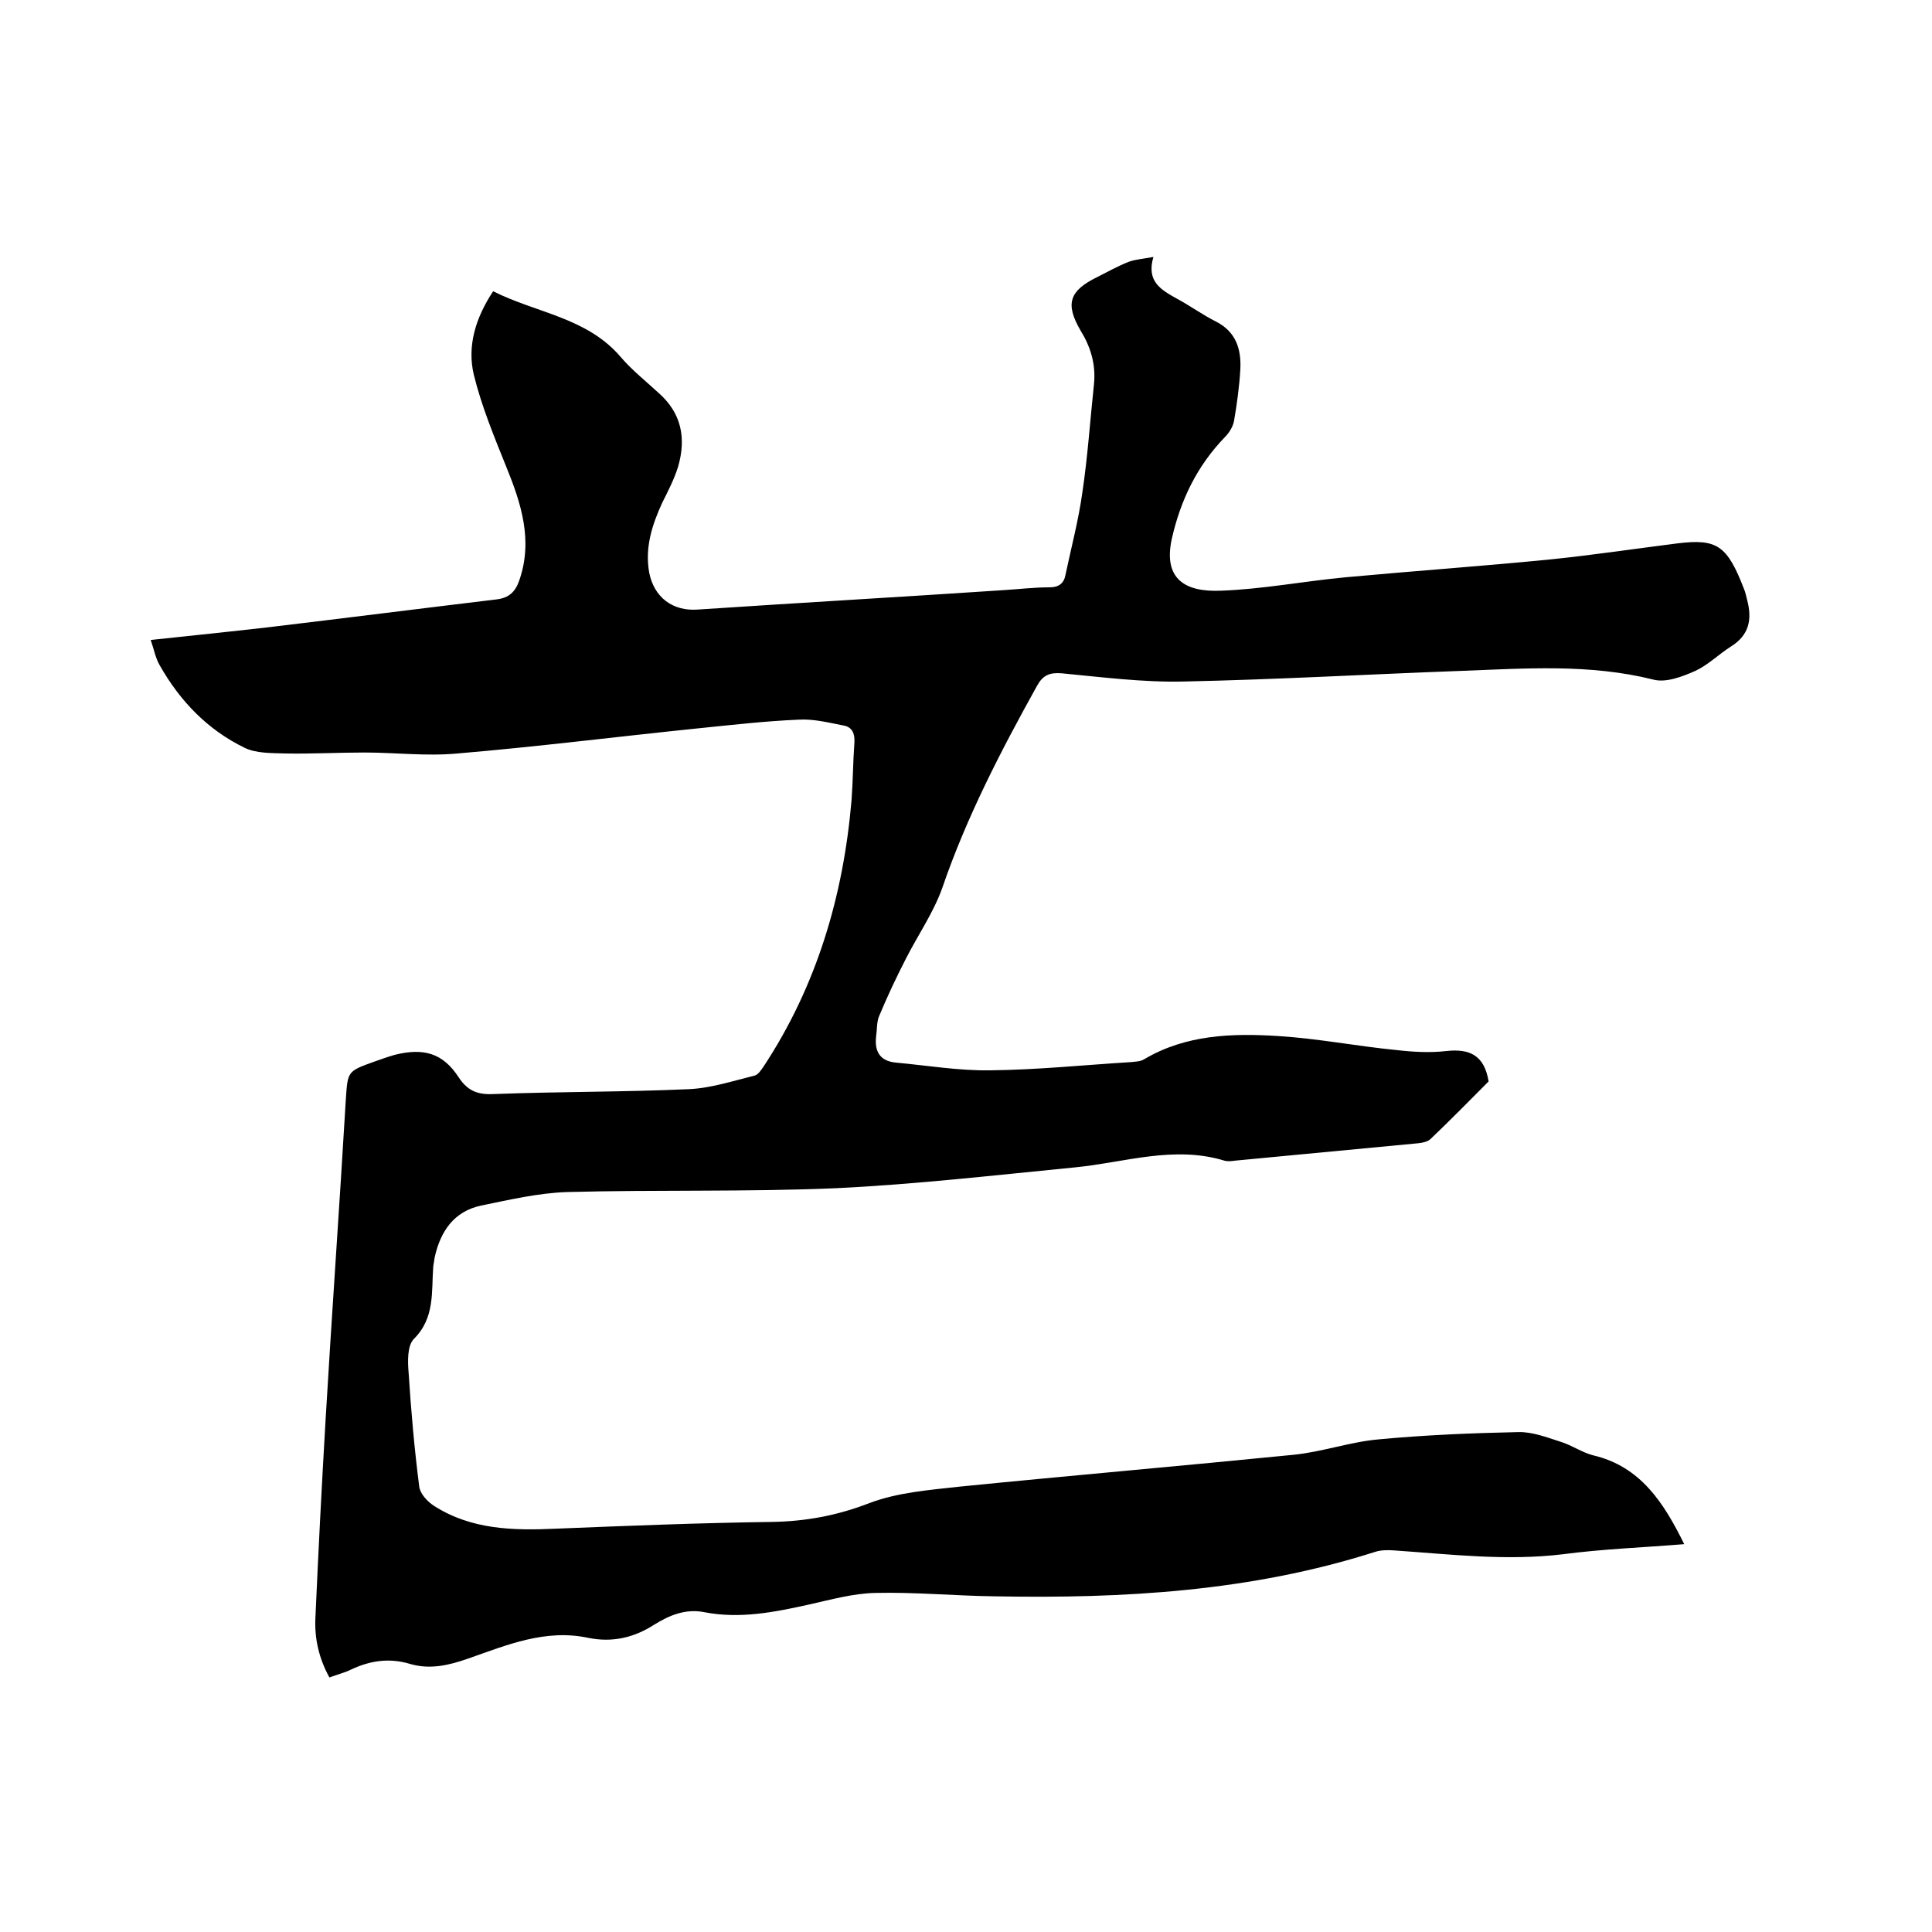 <svg enable-background="new 0 0 400 400" viewBox="0 0 400 400" xmlns="http://www.w3.org/2000/svg"><path d="m68.2 347.3c-2.2-4-3.1-8.1-2.9-12.3.6-13.6 1.3-27.3 2.1-40.9 1.3-22.2 2.9-44.4 4.2-66.5.4-5.8.3-5.8 5.9-7.8 1.4-.5 2.8-1 4.2-1.4 6-1.5 10-.4 13.3 4.7 2 3 4.2 3.6 7.6 3.4 13.3-.5 26.7-.4 40-1 4.6-.2 9.1-1.7 13.6-2.8.8-.2 1.4-1.2 1.9-1.9 11-16.7 16.5-35.3 18.2-55.1.3-4 .3-8 .6-12 .1-1.9-.5-3.2-2.3-3.5-3.1-.6-6.2-1.4-9.3-1.2-7 .3-13.9 1.1-20.8 1.8-16.6 1.7-33.2 3.8-49.8 5.2-6.4.6-12.8-.2-19.2-.2-5.5 0-10.9.3-16.4.2-2.9-.1-6.1 0-8.5-1.2-7.6-3.7-13.3-9.6-17.5-17-.9-1.5-1.2-3.3-1.9-5.3 8.4-.9 16.2-1.7 24.1-2.6 15.9-1.9 31.7-3.9 47.5-5.8 2.6-.3 3.9-1.6 4.7-3.9 2.9-8.3.4-16-2.7-23.6-2.5-6.2-5.1-12.5-6.7-19-1.4-5.9.3-11.7 4-17.3 8.9 4.5 19.4 5.4 26.4 13.6 2.3 2.7 5.2 5 7.8 7.4 4.8 4.2 5.8 9.4 4.1 15.3-.8 2.6-2.1 5.1-3.3 7.5-2.1 4.6-3.6 9.2-2.7 14.4 1 5.2 4.9 8.1 10.1 7.7 21-1.4 42-2.6 63-4 3.3-.2 6.5-.6 9.8-.6 2 0 3-.9 3.3-2.6 1.2-5.7 2.7-11.3 3.5-17.1 1.1-7.4 1.6-14.9 2.4-22.4.4-4.1-.7-7.7-2.8-11.1-3.2-5.5-2.3-8.2 3.4-11 2.2-1.1 4.3-2.3 6.6-3.2 1.4-.5 2.9-.6 5.1-1-1.5 5.1 1.6 6.8 4.8 8.6 2.8 1.5 5.4 3.4 8.2 4.8 4.1 2.1 5.2 5.7 5 9.8-.2 3.6-.7 7.2-1.3 10.7-.2 1.2-1 2.5-1.9 3.4-5.8 6-9.2 13.1-11 21.1-1.8 8.3 2.8 11 10.1 10.7 8.7-.3 17.4-2 26.1-2.8 14.1-1.3 28.3-2.3 42.4-3.7 8.7-.9 17.4-2.2 26.1-3.3 8.2-1 10.3.4 13.8 9.5.3.7.4 1.4.6 2.1 1.1 4.1.5 7.4-3.4 9.8-2.5 1.6-4.7 3.8-7.3 5-2.7 1.2-6.1 2.5-8.7 1.8-13.2-3.3-26.5-2.3-39.8-1.8-19.1.7-38.3 1.8-57.4 2.2-8.4.2-16.9-.9-25.3-1.7-2.5-.2-3.9.4-5.1 2.6-7.5 13.5-14.6 27.2-19.6 41.8-1.8 5.1-5 9.7-7.5 14.6-2 3.9-3.9 7.9-5.6 12-.5 1.2-.4 2.7-.6 4.1-.4 3.2.8 5.2 4.1 5.5 6.5.6 13 1.7 19.5 1.6 9.7-.1 19.4-1.1 29.1-1.7.9-.1 2-.1 2.8-.6 8.6-5.1 18.2-5.4 27.7-4.8 8.2.5 16.3 2.1 24.5 2.9 3.5.4 7 .6 10.4.2 4.7-.5 7.8.8 8.7 6.3-3.7 3.7-7.8 7.9-12 11.9-.6.6-1.7.8-2.6.9-12.6 1.2-25.3 2.4-37.9 3.6-.7.1-1.5.2-2.2 0-10.5-3.2-20.7.4-31 1.4-16.4 1.6-32.8 3.5-49.3 4.3-18.6.8-37.2.3-55.8.8-6 .2-11.9 1.6-17.8 2.8-5.6 1.2-8.4 5.3-9.6 10.7-.1.6-.2 1.3-.3 1.9-.4 5.2.4 10.6-4 15-1.4 1.4-1.3 4.7-1.1 7 .5 7.9 1.2 15.8 2.2 23.6.2 1.5 1.7 3.1 3.1 4 7.7 4.9 16.3 5.1 25.1 4.7 14.9-.6 29.8-1.2 44.7-1.4 7-.1 13.6-1.3 20.3-3.9 5.8-2.2 12.3-2.7 18.6-3.4 23-2.3 46.1-4.3 69.2-6.6 6-.6 11.8-2.7 17.7-3.2 9.6-.9 19.2-1.3 28.8-1.5 2.9-.1 6 1.1 8.8 2 2.3.7 4.4 2.2 6.7 2.8 9.9 2.3 14.7 9.9 18.9 18.4-8.5.7-16.9 1-25.2 2.1-11.7 1.4-23.2 0-34.8-.8-1.3-.1-2.8-.1-4 .3-25.7 8.2-52.1 9.7-78.8 9.2-8.2-.1-16.5-.9-24.7-.7-4.6.1-9.2 1.4-13.7 2.4-7.2 1.6-14.3 3-21.6 1.6-3.9-.8-7.3.6-10.5 2.6-4.2 2.7-8.7 3.7-13.6 2.7-8.9-1.9-16.9 1.5-24.9 4.3-4 1.4-7.9 2.3-12 1.1-4.3-1.3-8.3-.7-12.3 1.2-1.2.6-2.8 1-4.4 1.6z"/></svg>